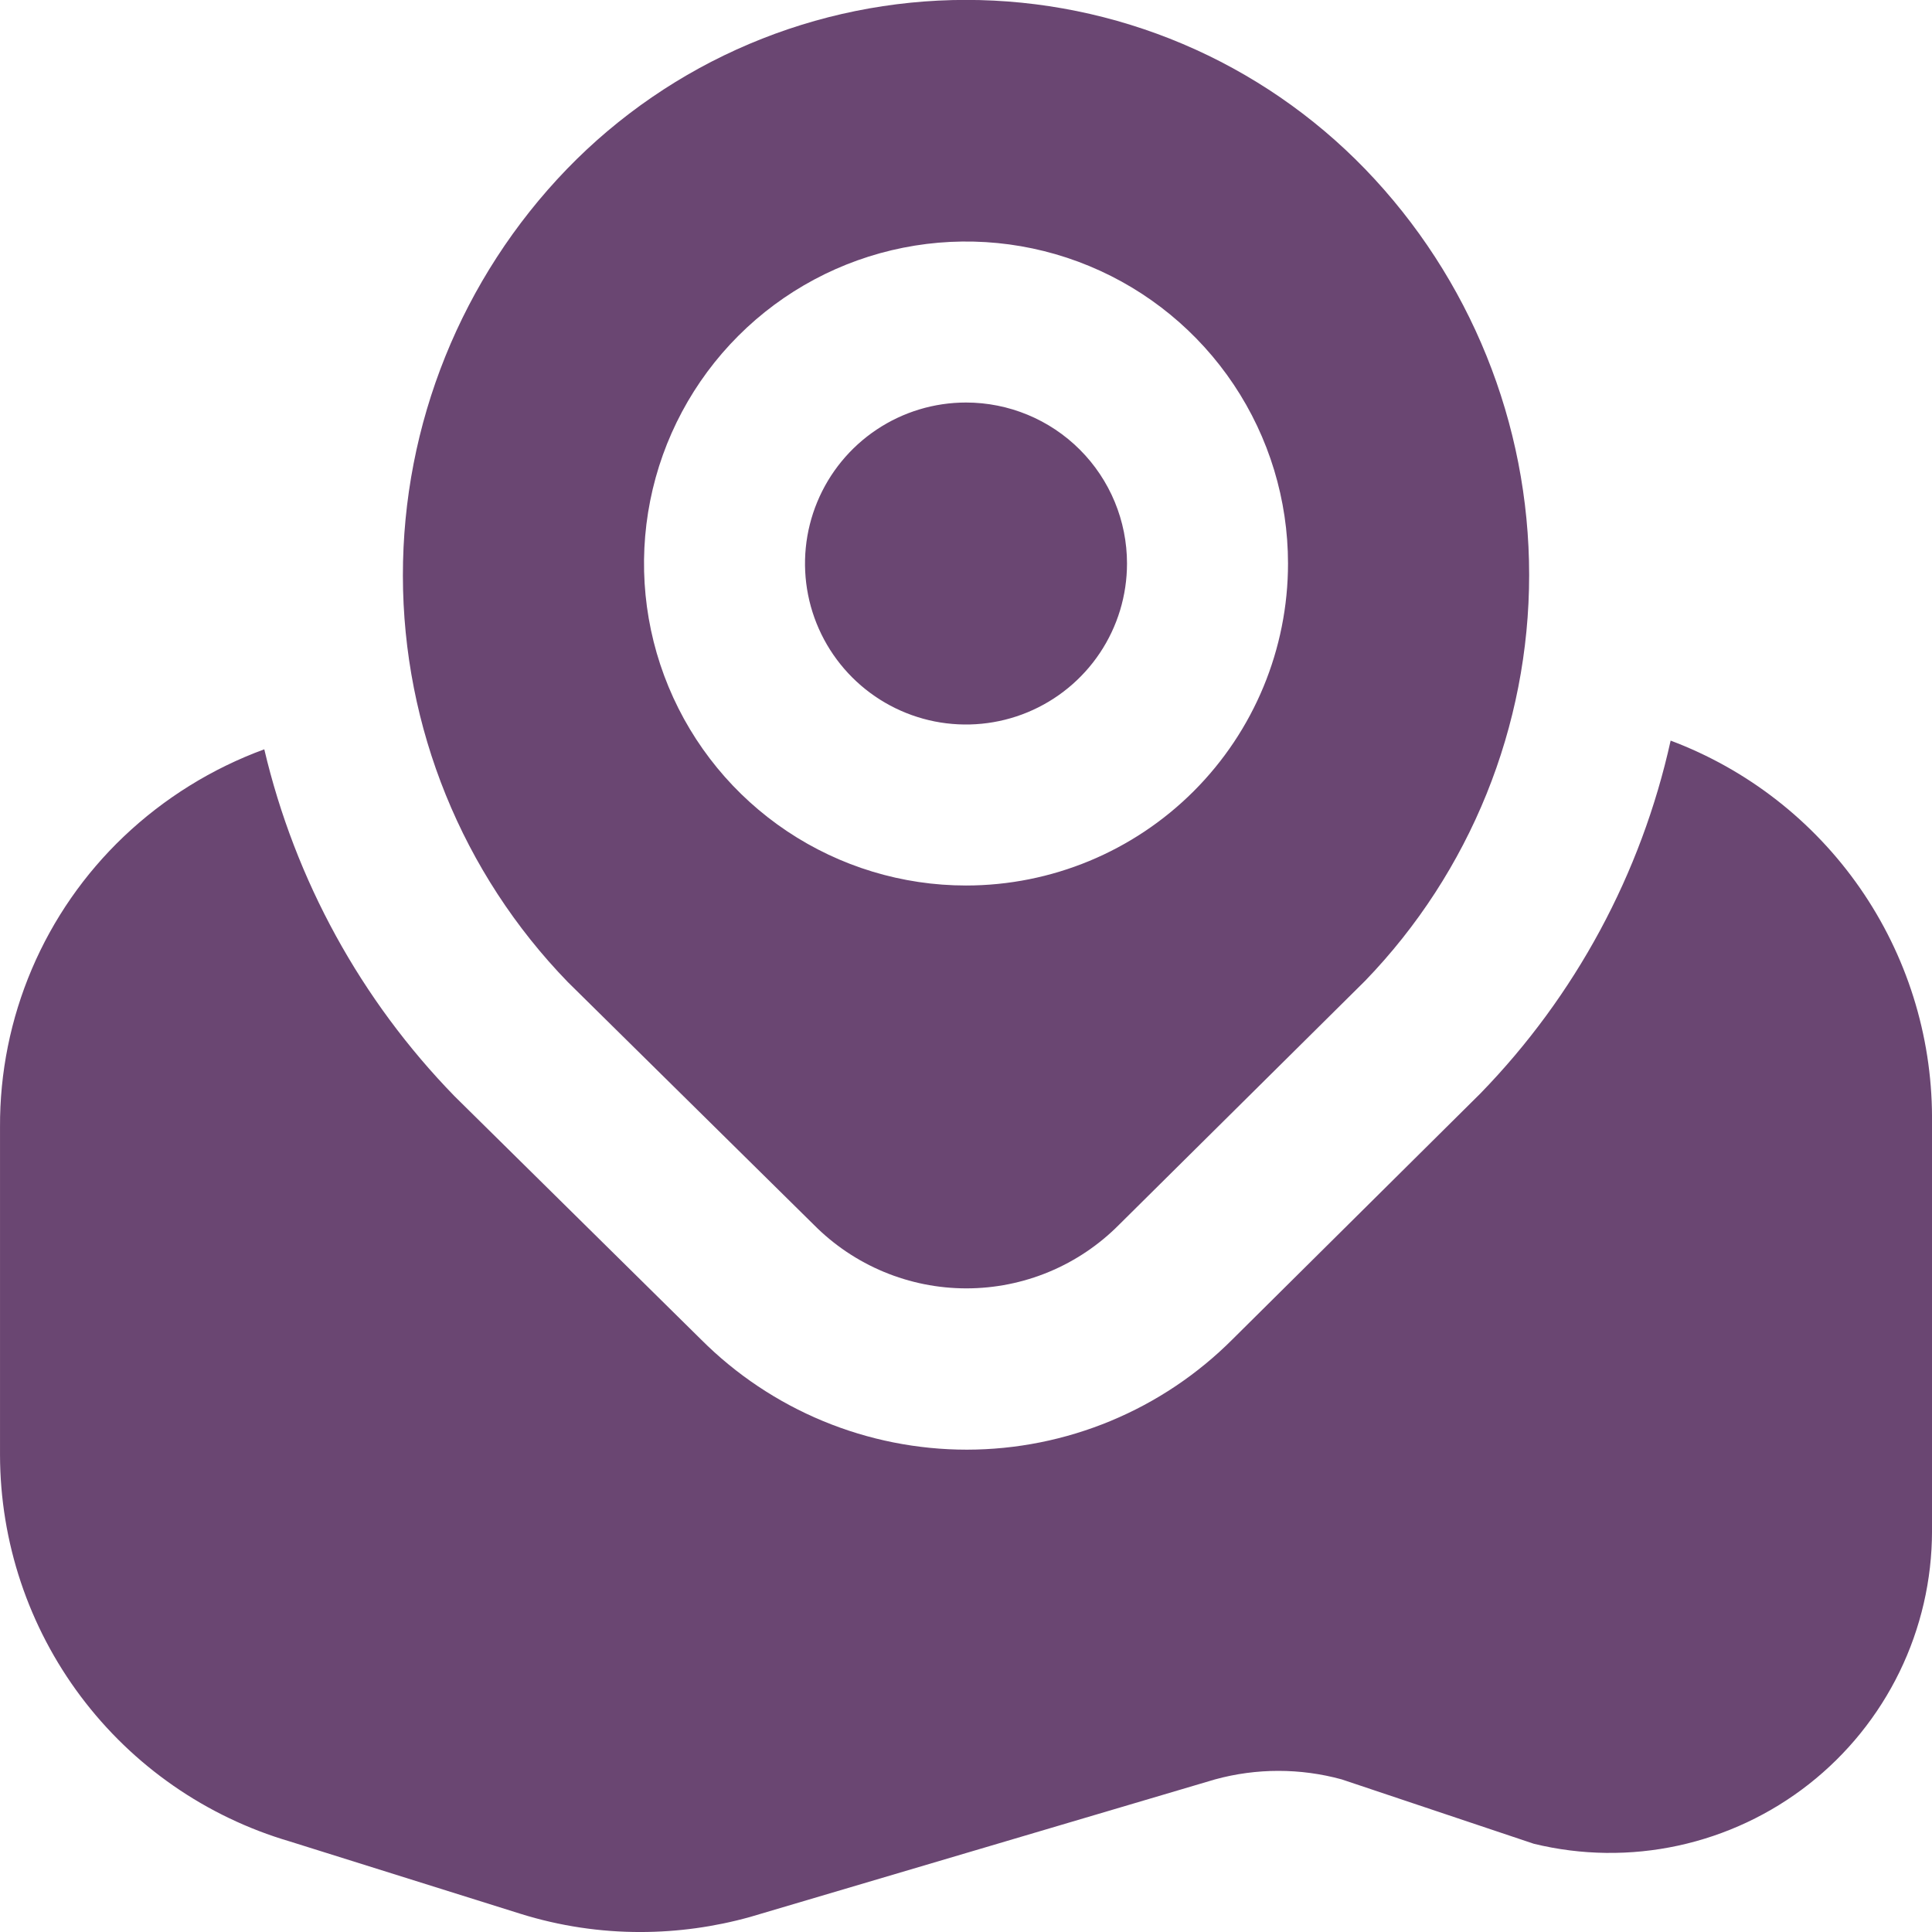 <?xml version="1.0" encoding="UTF-8"?> <svg xmlns="http://www.w3.org/2000/svg" width="107" height="107" viewBox="0 0 107 107" fill="none"><g clip-path="url(#clip0_2354_350)"><path d="M62.417 31.209C62.417 32.973 61.895 34.697 60.915 36.163C59.935 37.629 58.542 38.772 56.913 39.447C55.284 40.122 53.491 40.298 51.761 39.955C50.032 39.61 48.443 38.761 47.196 37.514C45.949 36.267 45.099 34.678 44.755 32.949C44.411 31.219 44.588 29.426 45.263 27.797C45.938 26.168 47.081 24.775 48.547 23.795C50.013 22.815 51.737 22.293 53.501 22.293C55.866 22.293 58.134 23.232 59.806 24.904C61.478 26.576 62.417 28.844 62.417 31.209ZM75.605 54.321L61.972 67.834C60.865 68.95 59.549 69.835 58.099 70.439C56.649 71.043 55.094 71.354 53.523 71.354C51.952 71.354 50.397 71.043 48.947 70.439C47.497 69.835 46.181 68.95 45.075 67.834L31.45 54.392C25.599 48.361 22.323 40.291 22.313 31.889C22.303 23.486 25.56 15.409 31.396 9.363C34.265 6.4 37.7 4.043 41.497 2.434C45.294 0.825 49.377 -0.005 53.501 -0.005C57.625 -0.005 61.707 0.825 65.505 2.434C69.302 4.043 72.737 6.4 75.605 9.363C81.432 15.396 84.689 23.455 84.689 31.842C84.689 40.229 81.432 48.289 75.605 54.321V54.321ZM71.334 31.209C71.334 27.682 70.288 24.234 68.329 21.302C66.369 18.369 63.584 16.083 60.325 14.733C57.067 13.383 53.481 13.03 50.022 13.719C46.562 14.407 43.385 16.105 40.891 18.599C38.397 21.093 36.698 24.271 36.01 27.73C35.322 31.189 35.675 34.775 37.025 38.034C38.375 41.292 40.66 44.078 43.593 46.037C46.526 47.997 49.974 49.042 53.501 49.042C58.23 49.042 62.766 47.164 66.111 43.819C69.455 40.475 71.334 35.939 71.334 31.209V31.209ZM92.525 41.017C90.897 48.386 87.248 55.155 81.985 60.563L68.262 74.174C66.332 76.109 64.039 77.645 61.514 78.694C58.99 79.743 56.283 80.284 53.55 80.287V80.287C50.818 80.287 48.112 79.75 45.588 78.705C43.063 77.66 40.769 76.128 38.837 74.196L25.181 60.719C19.988 55.388 16.343 48.744 14.637 41.499C11.742 42.56 9.094 44.204 6.858 46.327C4.678 48.4 2.945 50.896 1.766 53.663C0.587 56.431 -0.014 59.41 0.001 62.417V80.585C0.01 85.406 1.578 90.095 4.471 93.951C7.363 97.808 11.425 100.626 16.051 101.985L28.846 105.998C30.995 106.667 33.234 107.005 35.485 107.001C37.526 106.998 39.559 106.719 41.526 106.172L67.295 98.548C69.59 97.919 72.013 97.919 74.308 98.548L84.95 102.114C87.573 102.753 90.306 102.788 92.944 102.216C95.582 101.644 98.056 100.481 100.18 98.814C102.303 97.147 104.02 95.02 105.202 92.593C106.383 90.166 106.998 87.502 107.001 84.803V61.847C106.986 57.316 105.593 52.898 103.007 49.177C100.422 45.457 96.766 42.611 92.525 41.017V41.017Z" fill="#6A4672"></path></g><defs><clipPath id="clip0_2354_350"><rect width="107" height="107" fill="white"></rect></clipPath></defs></svg> 